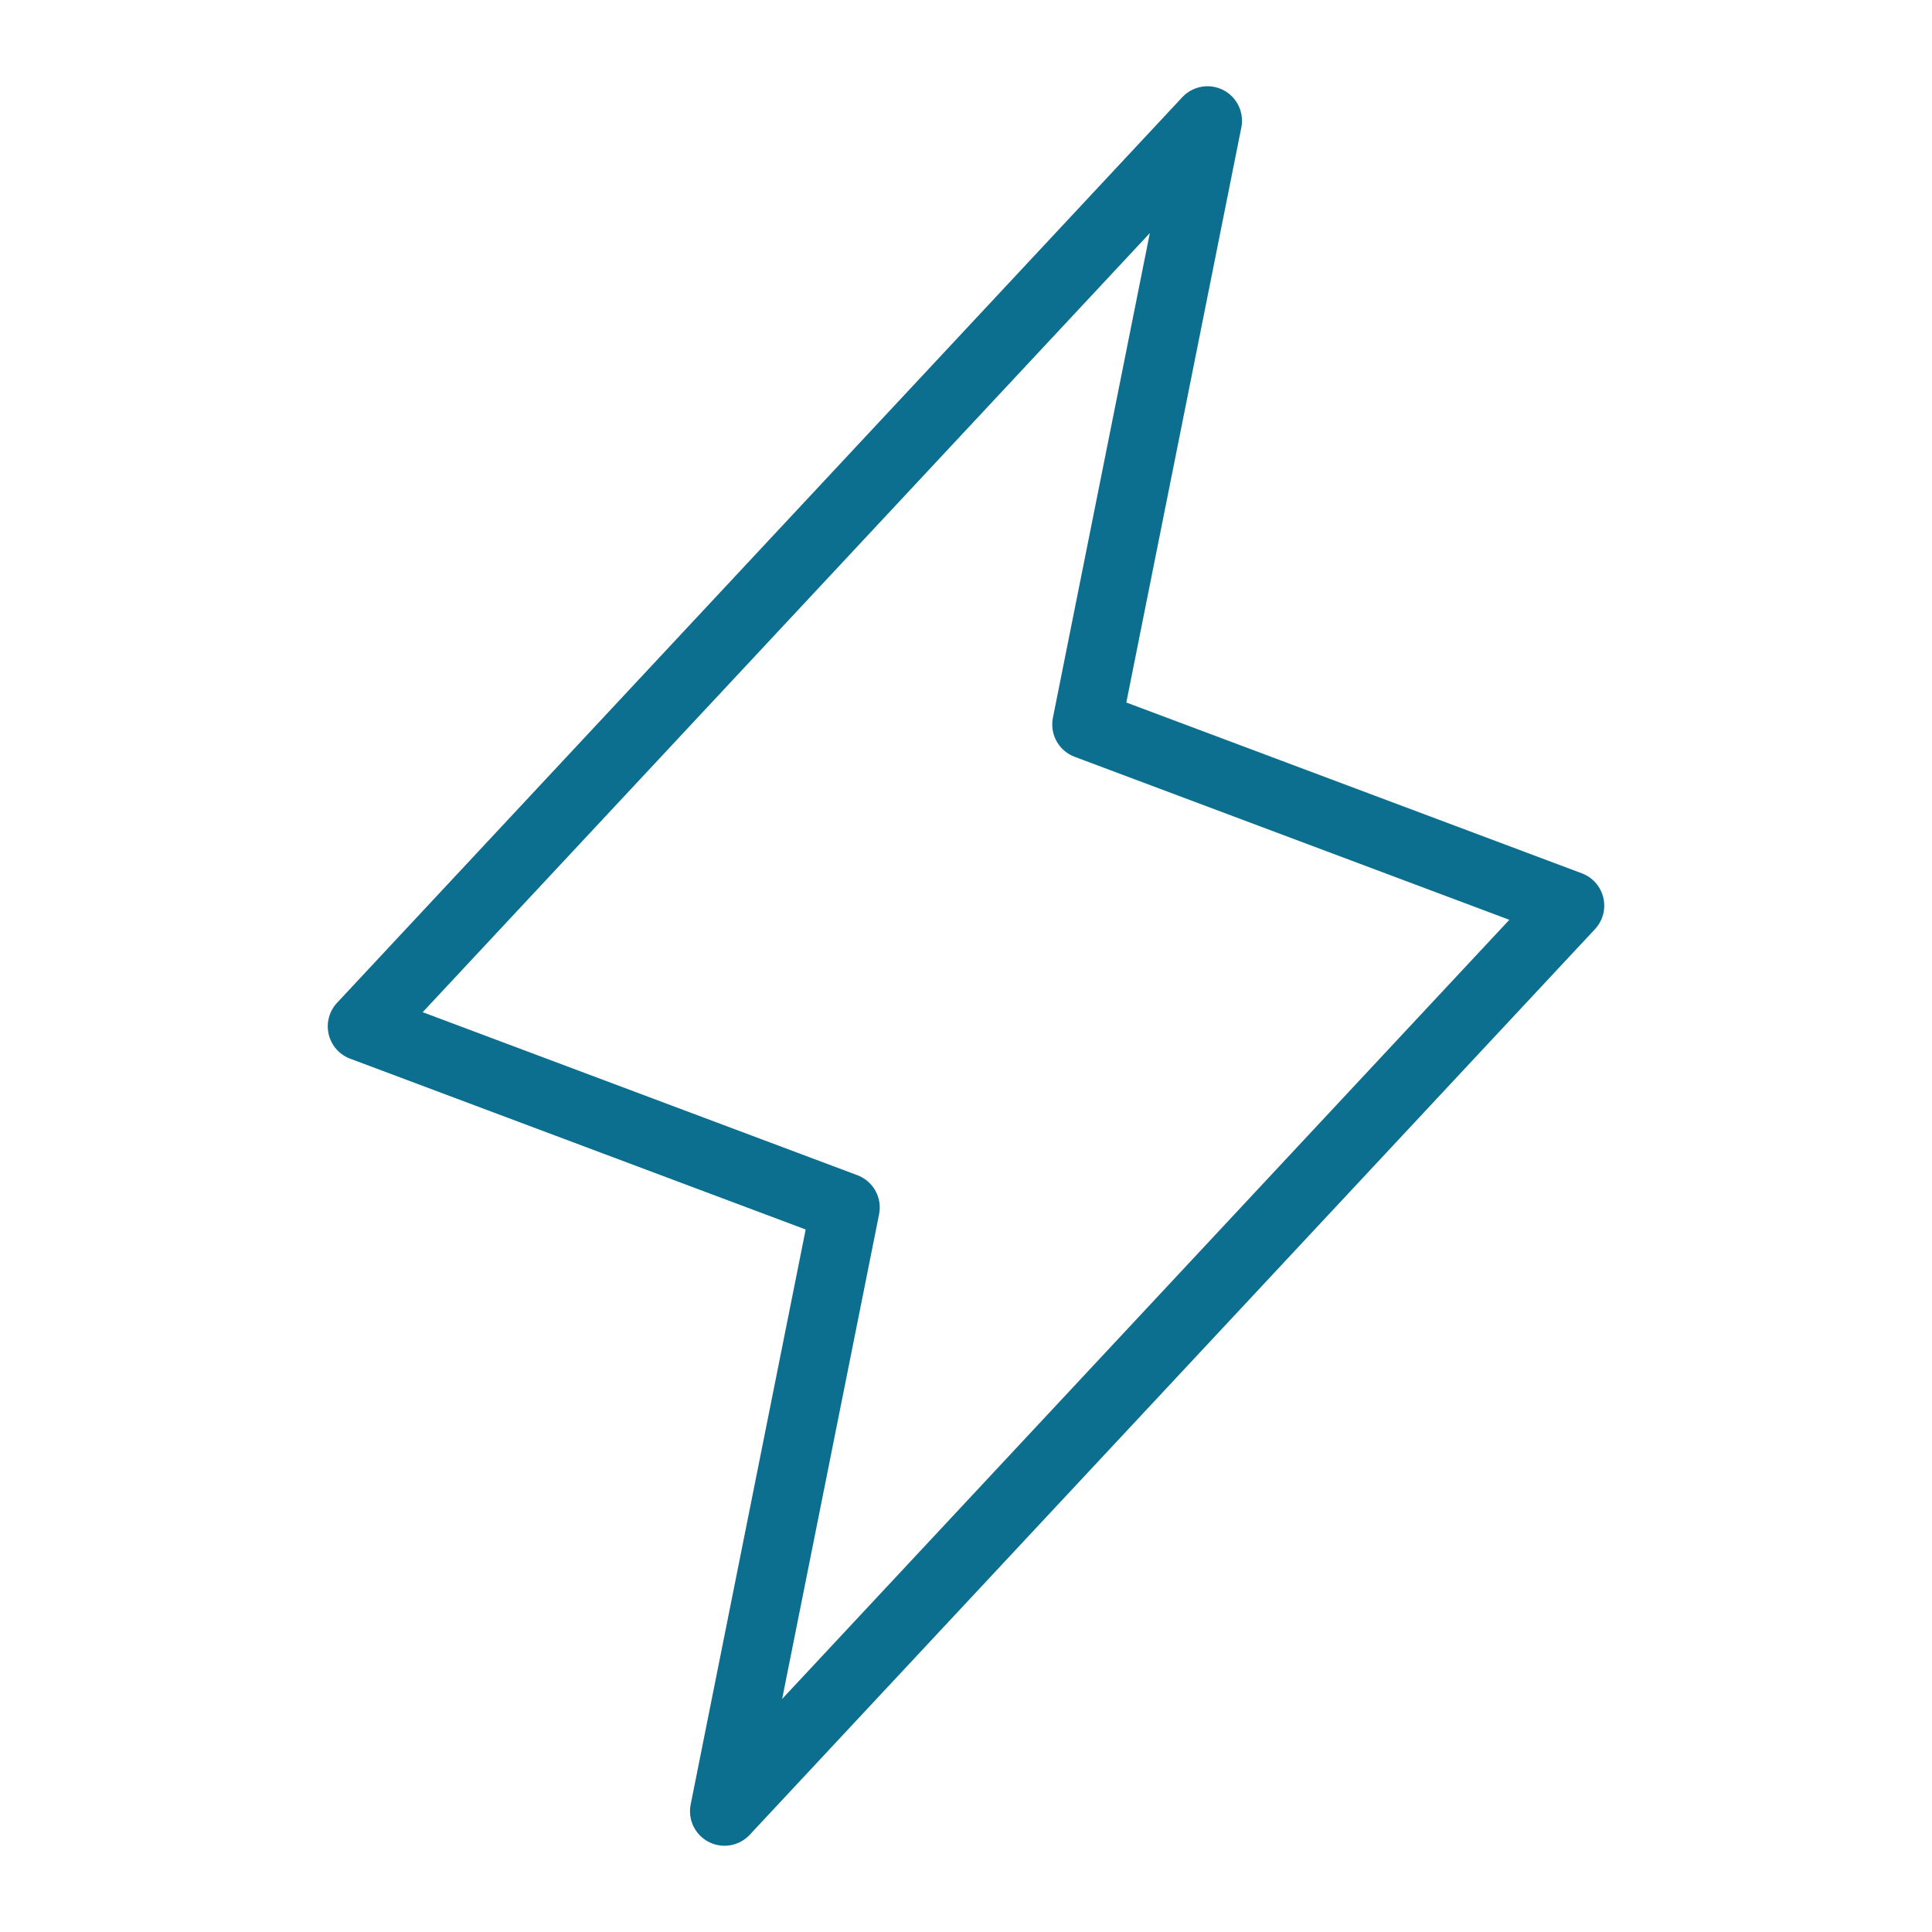 <svg width="56" height="56" viewBox="0 0 56 56" fill="none" xmlns="http://www.w3.org/2000/svg">
<g clip-path="url(#clip0_1077_7240)">
<path d="M35 3.5L31.5 21L45.5 26.25L21 52.5L24.5 35L10.5 29.75L35 3.5Z" stroke="#0D6F8F" stroke-width="2" stroke-linecap="round" stroke-linejoin="round"/>
</g>
<defs>
<clipPath id="clip0_1077_7240">
<rect width="56" height="56" fill="white"/>
</clipPath>
</defs>
</svg>
